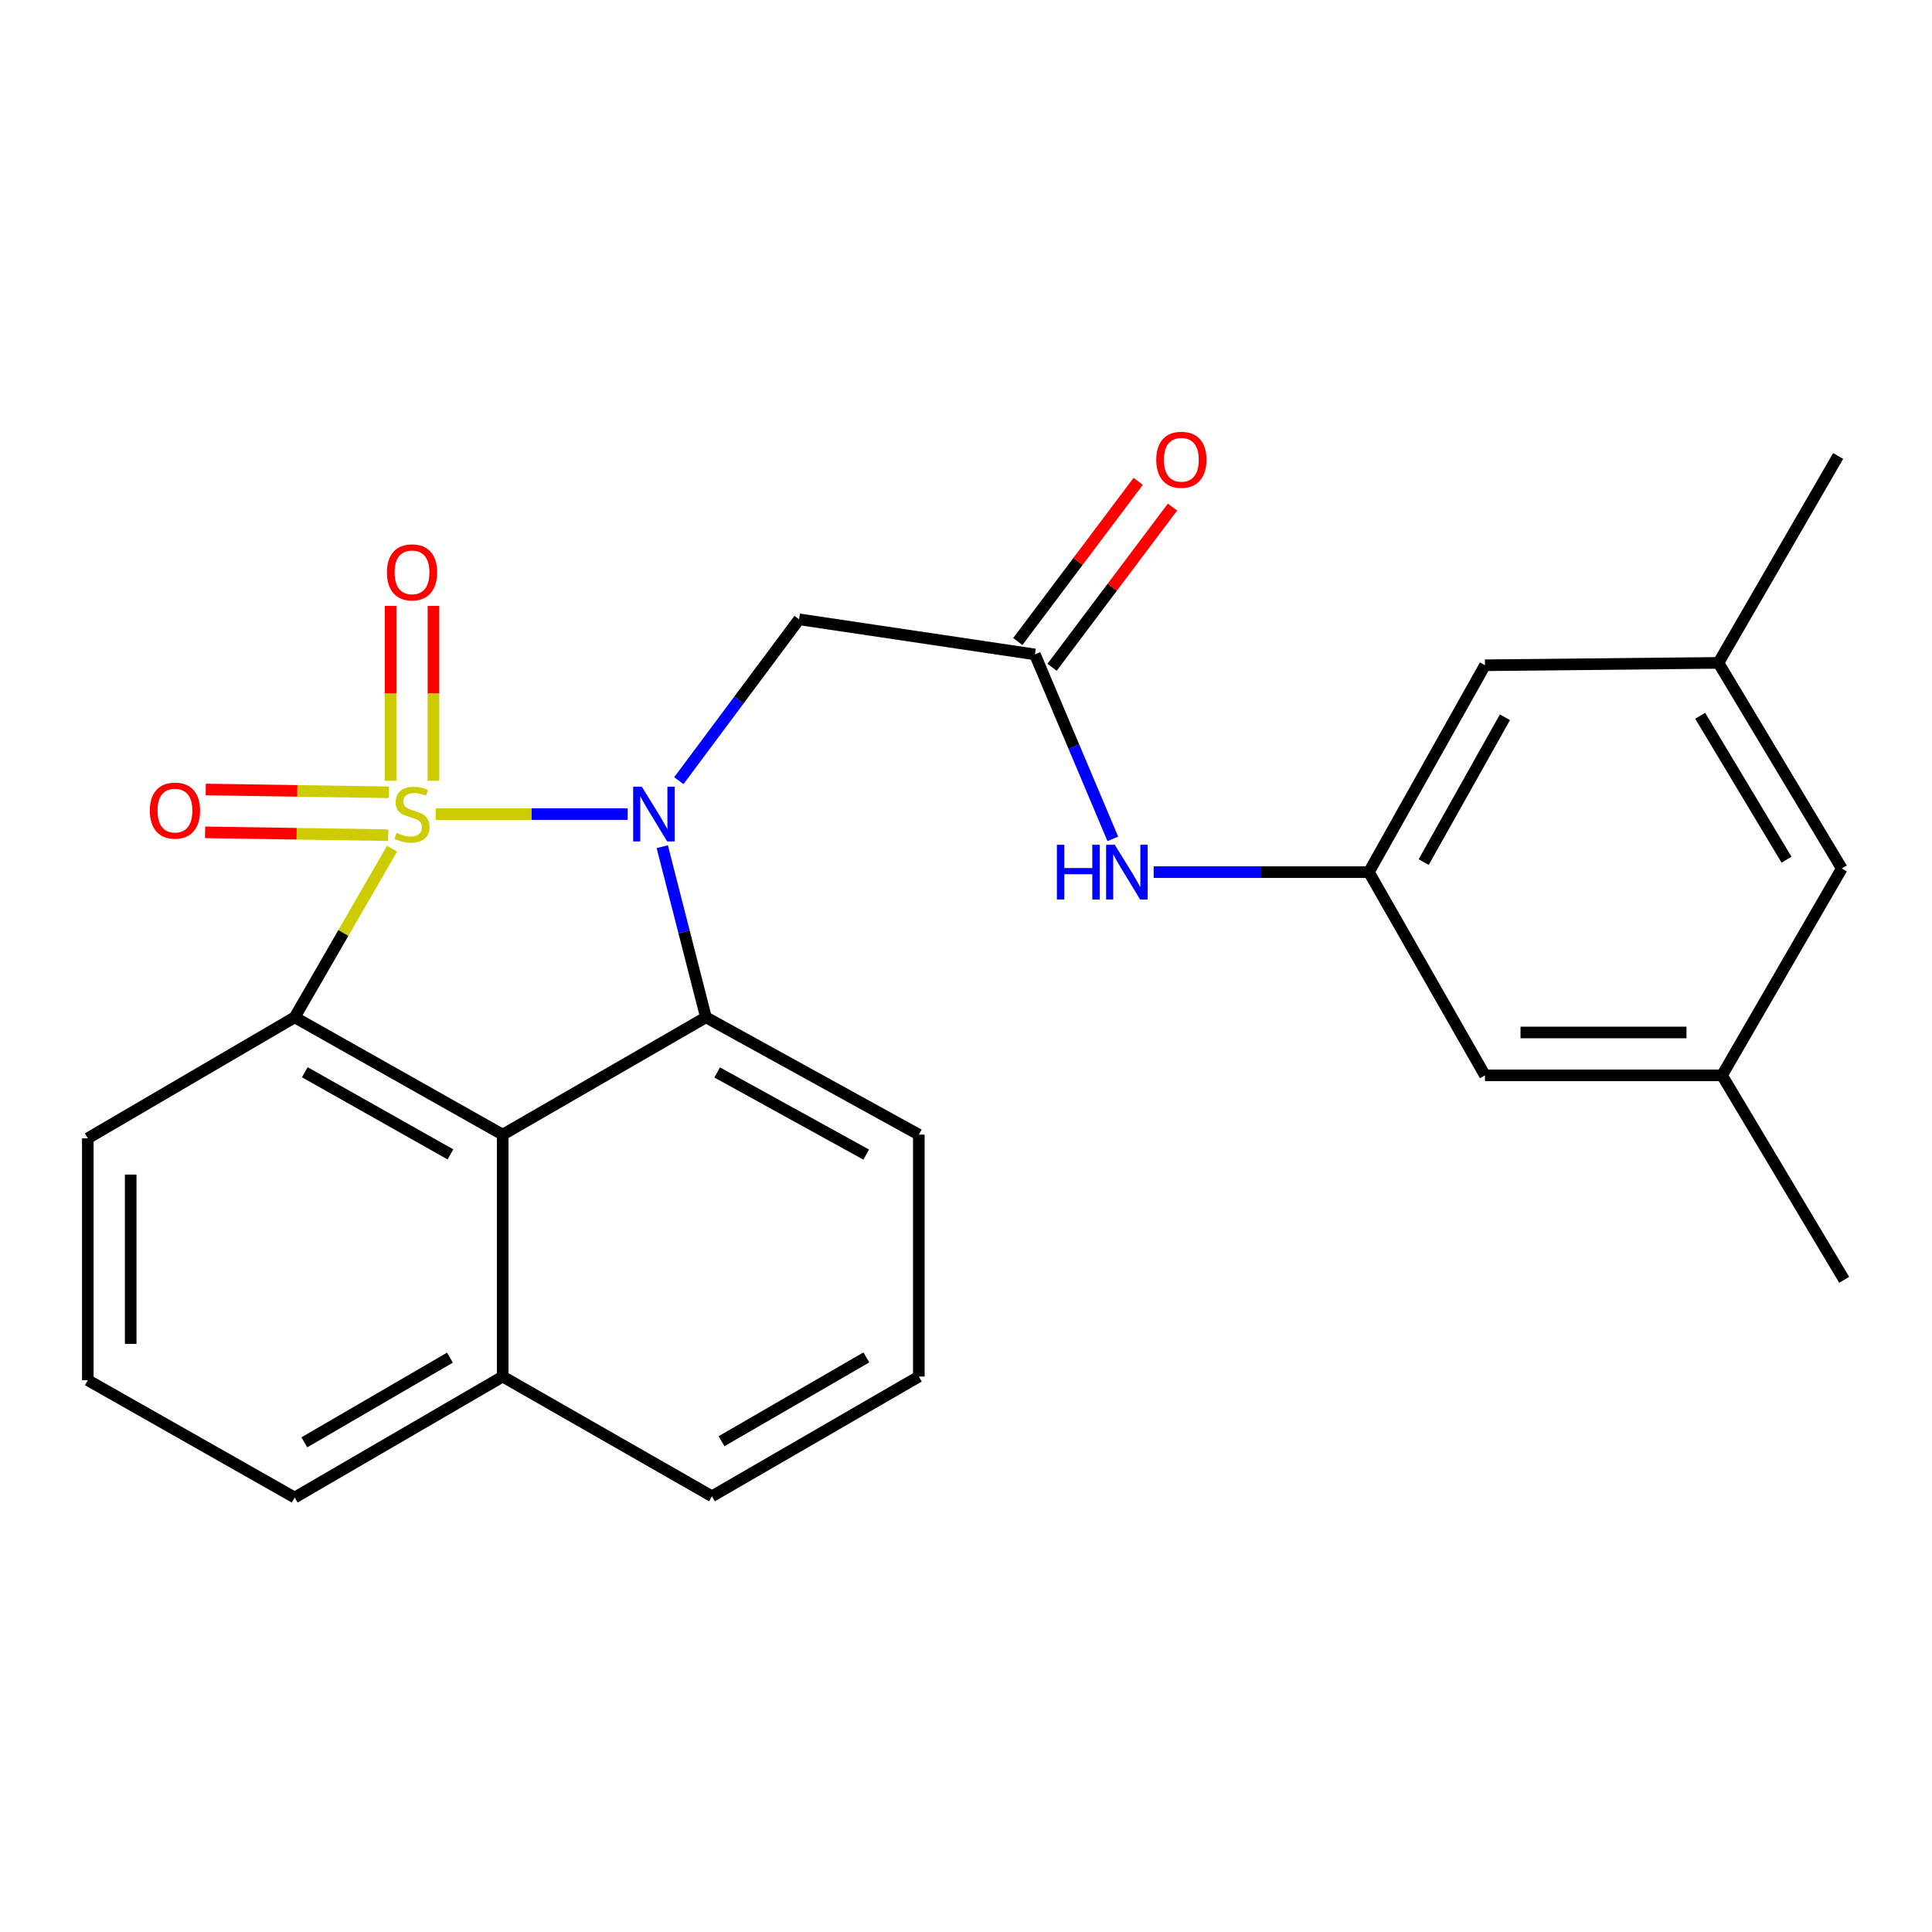 <?xml version='1.0' encoding='iso-8859-1'?>
<svg version='1.1' baseProfile='full'
              xmlns='http://www.w3.org/2000/svg'
                      xmlns:rdkit='http://www.rdkit.org/xml'
                      xmlns:xlink='http://www.w3.org/1999/xlink'
                  xml:space='preserve'
width='1000px' height='1000px' viewBox='0 0 1000 1000'>
<!-- END OF HEADER -->
<rect style='opacity:1.0;fill:#FFFFFF;stroke:none' width='1000' height='1000' x='0' y='0'> </rect>
<path class='bond-0' d='M 225.473,421.372 L 275.187,421.372' style='fill:none;fill-rule:evenodd;stroke:#CCCC00;stroke-width:6px;stroke-linecap:butt;stroke-linejoin:miter;stroke-opacity:1' />
<path class='bond-0' d='M 275.187,421.372 L 324.901,421.372' style='fill:none;fill-rule:evenodd;stroke:#0000FF;stroke-width:6px;stroke-linecap:butt;stroke-linejoin:miter;stroke-opacity:1' />
<path class='bond-1' d='M 202.917,439.288 L 177.72,482.921' style='fill:none;fill-rule:evenodd;stroke:#CCCC00;stroke-width:6px;stroke-linecap:butt;stroke-linejoin:miter;stroke-opacity:1' />
<path class='bond-1' d='M 177.72,482.921 L 152.523,526.554' style='fill:none;fill-rule:evenodd;stroke:#000000;stroke-width:6px;stroke-linecap:butt;stroke-linejoin:miter;stroke-opacity:1' />
<path class='bond-6' d='M 224.358,404.122 L 224.358,358.875' style='fill:none;fill-rule:evenodd;stroke:#CCCC00;stroke-width:6px;stroke-linecap:butt;stroke-linejoin:miter;stroke-opacity:1' />
<path class='bond-6' d='M 224.358,358.875 L 224.358,313.628' style='fill:none;fill-rule:evenodd;stroke:#FF0000;stroke-width:6px;stroke-linecap:butt;stroke-linejoin:miter;stroke-opacity:1' />
<path class='bond-6' d='M 202.168,404.122 L 202.168,358.875' style='fill:none;fill-rule:evenodd;stroke:#CCCC00;stroke-width:6px;stroke-linecap:butt;stroke-linejoin:miter;stroke-opacity:1' />
<path class='bond-6' d='M 202.168,358.875 L 202.168,313.628' style='fill:none;fill-rule:evenodd;stroke:#FF0000;stroke-width:6px;stroke-linecap:butt;stroke-linejoin:miter;stroke-opacity:1' />
<path class='bond-7' d='M 201.286,410.091 L 153.885,409.363' style='fill:none;fill-rule:evenodd;stroke:#CCCC00;stroke-width:6px;stroke-linecap:butt;stroke-linejoin:miter;stroke-opacity:1' />
<path class='bond-7' d='M 153.885,409.363 L 106.485,408.634' style='fill:none;fill-rule:evenodd;stroke:#FF0000;stroke-width:6px;stroke-linecap:butt;stroke-linejoin:miter;stroke-opacity:1' />
<path class='bond-7' d='M 200.944,432.279 L 153.544,431.551' style='fill:none;fill-rule:evenodd;stroke:#CCCC00;stroke-width:6px;stroke-linecap:butt;stroke-linejoin:miter;stroke-opacity:1' />
<path class='bond-7' d='M 153.544,431.551 L 106.144,430.822' style='fill:none;fill-rule:evenodd;stroke:#FF0000;stroke-width:6px;stroke-linecap:butt;stroke-linejoin:miter;stroke-opacity:1' />
<path class='bond-2' d='M 342.786,438.246 L 354.088,482.4' style='fill:none;fill-rule:evenodd;stroke:#0000FF;stroke-width:6px;stroke-linecap:butt;stroke-linejoin:miter;stroke-opacity:1' />
<path class='bond-2' d='M 354.088,482.4 L 365.391,526.554' style='fill:none;fill-rule:evenodd;stroke:#000000;stroke-width:6px;stroke-linecap:butt;stroke-linejoin:miter;stroke-opacity:1' />
<path class='bond-4' d='M 351.362,404.068 L 382.484,362.311' style='fill:none;fill-rule:evenodd;stroke:#0000FF;stroke-width:6px;stroke-linecap:butt;stroke-linejoin:miter;stroke-opacity:1' />
<path class='bond-4' d='M 382.484,362.311 L 413.605,320.554' style='fill:none;fill-rule:evenodd;stroke:#000000;stroke-width:6px;stroke-linecap:butt;stroke-linejoin:miter;stroke-opacity:1' />
<path class='bond-3' d='M 152.523,526.554 L 260.196,587.294' style='fill:none;fill-rule:evenodd;stroke:#000000;stroke-width:6px;stroke-linecap:butt;stroke-linejoin:miter;stroke-opacity:1' />
<path class='bond-3' d='M 157.771,554.993 L 233.142,597.511' style='fill:none;fill-rule:evenodd;stroke:#000000;stroke-width:6px;stroke-linecap:butt;stroke-linejoin:miter;stroke-opacity:1' />
<path class='bond-17' d='M 152.523,526.554 L 45.455,589.181' style='fill:none;fill-rule:evenodd;stroke:#000000;stroke-width:6px;stroke-linecap:butt;stroke-linejoin:miter;stroke-opacity:1' />
<path class='bond-18' d='M 365.391,526.554 L 475.591,587.294' style='fill:none;fill-rule:evenodd;stroke:#000000;stroke-width:6px;stroke-linecap:butt;stroke-linejoin:miter;stroke-opacity:1' />
<path class='bond-18' d='M 371.209,555.099 L 448.349,597.617' style='fill:none;fill-rule:evenodd;stroke:#000000;stroke-width:6px;stroke-linecap:butt;stroke-linejoin:miter;stroke-opacity:1' />
<path class='bond-25' d='M 365.391,526.554 L 260.196,587.294' style='fill:none;fill-rule:evenodd;stroke:#000000;stroke-width:6px;stroke-linecap:butt;stroke-linejoin:miter;stroke-opacity:1' />
<path class='bond-11' d='M 260.196,587.294 L 260.196,712.51' style='fill:none;fill-rule:evenodd;stroke:#000000;stroke-width:6px;stroke-linecap:butt;stroke-linejoin:miter;stroke-opacity:1' />
<path class='bond-5' d='M 413.605,320.554 L 535.677,338.725' style='fill:none;fill-rule:evenodd;stroke:#000000;stroke-width:6px;stroke-linecap:butt;stroke-linejoin:miter;stroke-opacity:1' />
<path class='bond-8' d='M 535.677,338.725 L 555.835,386.461' style='fill:none;fill-rule:evenodd;stroke:#000000;stroke-width:6px;stroke-linecap:butt;stroke-linejoin:miter;stroke-opacity:1' />
<path class='bond-8' d='M 555.835,386.461 L 575.993,434.197' style='fill:none;fill-rule:evenodd;stroke:#0000FF;stroke-width:6px;stroke-linecap:butt;stroke-linejoin:miter;stroke-opacity:1' />
<path class='bond-10' d='M 544.546,345.392 L 575.71,303.933' style='fill:none;fill-rule:evenodd;stroke:#000000;stroke-width:6px;stroke-linecap:butt;stroke-linejoin:miter;stroke-opacity:1' />
<path class='bond-10' d='M 575.71,303.933 L 606.873,262.475' style='fill:none;fill-rule:evenodd;stroke:#FF0000;stroke-width:6px;stroke-linecap:butt;stroke-linejoin:miter;stroke-opacity:1' />
<path class='bond-10' d='M 526.808,332.058 L 557.972,290.6' style='fill:none;fill-rule:evenodd;stroke:#000000;stroke-width:6px;stroke-linecap:butt;stroke-linejoin:miter;stroke-opacity:1' />
<path class='bond-10' d='M 557.972,290.6 L 589.135,249.141' style='fill:none;fill-rule:evenodd;stroke:#FF0000;stroke-width:6px;stroke-linecap:butt;stroke-linejoin:miter;stroke-opacity:1' />
<path class='bond-9' d='M 597.135,451.415 L 652.831,451.415' style='fill:none;fill-rule:evenodd;stroke:#0000FF;stroke-width:6px;stroke-linecap:butt;stroke-linejoin:miter;stroke-opacity:1' />
<path class='bond-9' d='M 652.831,451.415 L 708.528,451.415' style='fill:none;fill-rule:evenodd;stroke:#000000;stroke-width:6px;stroke-linecap:butt;stroke-linejoin:miter;stroke-opacity:1' />
<path class='bond-14' d='M 708.528,451.415 L 768.615,556.598' style='fill:none;fill-rule:evenodd;stroke:#000000;stroke-width:6px;stroke-linecap:butt;stroke-linejoin:miter;stroke-opacity:1' />
<path class='bond-15' d='M 708.528,451.415 L 768.615,344.334' style='fill:none;fill-rule:evenodd;stroke:#000000;stroke-width:6px;stroke-linecap:butt;stroke-linejoin:miter;stroke-opacity:1' />
<path class='bond-15' d='M 736.893,446.212 L 778.954,371.255' style='fill:none;fill-rule:evenodd;stroke:#000000;stroke-width:6px;stroke-linecap:butt;stroke-linejoin:miter;stroke-opacity:1' />
<path class='bond-21' d='M 260.196,712.51 L 368.51,774.47' style='fill:none;fill-rule:evenodd;stroke:#000000;stroke-width:6px;stroke-linecap:butt;stroke-linejoin:miter;stroke-opacity:1' />
<path class='bond-26' d='M 260.196,712.51 L 152.523,775.124' style='fill:none;fill-rule:evenodd;stroke:#000000;stroke-width:6px;stroke-linecap:butt;stroke-linejoin:miter;stroke-opacity:1' />
<path class='bond-26' d='M 232.89,702.719 L 157.519,746.549' style='fill:none;fill-rule:evenodd;stroke:#000000;stroke-width:6px;stroke-linecap:butt;stroke-linejoin:miter;stroke-opacity:1' />
<path class='bond-12' d='M 891.328,556.598 L 768.615,556.598' style='fill:none;fill-rule:evenodd;stroke:#000000;stroke-width:6px;stroke-linecap:butt;stroke-linejoin:miter;stroke-opacity:1' />
<path class='bond-12' d='M 872.921,534.407 L 787.022,534.407' style='fill:none;fill-rule:evenodd;stroke:#000000;stroke-width:6px;stroke-linecap:butt;stroke-linejoin:miter;stroke-opacity:1' />
<path class='bond-24' d='M 891.328,556.598 L 954.545,662.434' style='fill:none;fill-rule:evenodd;stroke:#000000;stroke-width:6px;stroke-linecap:butt;stroke-linejoin:miter;stroke-opacity:1' />
<path class='bond-28' d='M 891.328,556.598 L 953.313,449.529' style='fill:none;fill-rule:evenodd;stroke:#000000;stroke-width:6px;stroke-linecap:butt;stroke-linejoin:miter;stroke-opacity:1' />
<path class='bond-13' d='M 889.454,343.102 L 768.615,344.334' style='fill:none;fill-rule:evenodd;stroke:#000000;stroke-width:6px;stroke-linecap:butt;stroke-linejoin:miter;stroke-opacity:1' />
<path class='bond-16' d='M 889.454,343.102 L 953.313,449.529' style='fill:none;fill-rule:evenodd;stroke:#000000;stroke-width:6px;stroke-linecap:butt;stroke-linejoin:miter;stroke-opacity:1' />
<path class='bond-16' d='M 880.005,370.483 L 924.706,444.982' style='fill:none;fill-rule:evenodd;stroke:#000000;stroke-width:6px;stroke-linecap:butt;stroke-linejoin:miter;stroke-opacity:1' />
<path class='bond-23' d='M 889.454,343.102 L 951.426,236.021' style='fill:none;fill-rule:evenodd;stroke:#000000;stroke-width:6px;stroke-linecap:butt;stroke-linejoin:miter;stroke-opacity:1' />
<path class='bond-19' d='M 45.455,589.181 L 45.455,714.384' style='fill:none;fill-rule:evenodd;stroke:#000000;stroke-width:6px;stroke-linecap:butt;stroke-linejoin:miter;stroke-opacity:1' />
<path class='bond-19' d='M 67.645,607.961 L 67.645,695.603' style='fill:none;fill-rule:evenodd;stroke:#000000;stroke-width:6px;stroke-linecap:butt;stroke-linejoin:miter;stroke-opacity:1' />
<path class='bond-20' d='M 475.591,587.294 L 475.591,712.51' style='fill:none;fill-rule:evenodd;stroke:#000000;stroke-width:6px;stroke-linecap:butt;stroke-linejoin:miter;stroke-opacity:1' />
<path class='bond-22' d='M 45.455,714.384 L 152.523,775.124' style='fill:none;fill-rule:evenodd;stroke:#000000;stroke-width:6px;stroke-linecap:butt;stroke-linejoin:miter;stroke-opacity:1' />
<path class='bond-27' d='M 475.591,712.51 L 368.51,774.47' style='fill:none;fill-rule:evenodd;stroke:#000000;stroke-width:6px;stroke-linecap:butt;stroke-linejoin:miter;stroke-opacity:1' />
<path class='bond-27' d='M 448.415,702.597 L 373.458,745.97' style='fill:none;fill-rule:evenodd;stroke:#000000;stroke-width:6px;stroke-linecap:butt;stroke-linejoin:miter;stroke-opacity:1' />
<path  class='atom-0' d='M 205.263 431.092
Q 205.583 431.212, 206.903 431.772
Q 208.223 432.332, 209.663 432.692
Q 211.143 433.012, 212.583 433.012
Q 215.263 433.012, 216.823 431.732
Q 218.383 430.412, 218.383 428.132
Q 218.383 426.572, 217.583 425.612
Q 216.823 424.652, 215.623 424.132
Q 214.423 423.612, 212.423 423.012
Q 209.903 422.252, 208.383 421.532
Q 206.903 420.812, 205.823 419.292
Q 204.783 417.772, 204.783 415.212
Q 204.783 411.652, 207.183 409.452
Q 209.623 407.252, 214.423 407.252
Q 217.703 407.252, 221.423 408.812
L 220.503 411.892
Q 217.103 410.492, 214.543 410.492
Q 211.783 410.492, 210.263 411.652
Q 208.743 412.772, 208.783 414.732
Q 208.783 416.252, 209.543 417.172
Q 210.343 418.092, 211.463 418.612
Q 212.623 419.132, 214.543 419.732
Q 217.103 420.532, 218.623 421.332
Q 220.143 422.132, 221.223 423.772
Q 222.343 425.372, 222.343 428.132
Q 222.343 432.052, 219.703 434.172
Q 217.103 436.252, 212.743 436.252
Q 210.223 436.252, 208.303 435.692
Q 206.423 435.172, 204.183 434.252
L 205.263 431.092
' fill='#CCCC00'/>
<path  class='atom-1' d='M 332.206 407.212
L 341.486 422.212
Q 342.406 423.692, 343.886 426.372
Q 345.366 429.052, 345.446 429.212
L 345.446 407.212
L 349.206 407.212
L 349.206 435.532
L 345.326 435.532
L 335.366 419.132
Q 334.206 417.212, 332.966 415.012
Q 331.766 412.812, 331.406 412.132
L 331.406 435.532
L 327.726 435.532
L 327.726 407.212
L 332.206 407.212
' fill='#0000FF'/>
<path  class='atom-7' d='M 200.263 296.249
Q 200.263 289.449, 203.623 285.649
Q 206.983 281.849, 213.263 281.849
Q 219.543 281.849, 222.903 285.649
Q 226.263 289.449, 226.263 296.249
Q 226.263 303.129, 222.863 307.049
Q 219.463 310.929, 213.263 310.929
Q 207.023 310.929, 203.623 307.049
Q 200.263 303.169, 200.263 296.249
M 213.263 307.729
Q 217.583 307.729, 219.903 304.849
Q 222.263 301.929, 222.263 296.249
Q 222.263 290.689, 219.903 287.889
Q 217.583 285.049, 213.263 285.049
Q 208.943 285.049, 206.583 287.849
Q 204.263 290.649, 204.263 296.249
Q 204.263 301.969, 206.583 304.849
Q 208.943 307.729, 213.263 307.729
' fill='#FF0000'/>
<path  class='atom-8' d='M 77.55 419.566
Q 77.55 412.766, 80.91 408.966
Q 84.27 405.166, 90.55 405.166
Q 96.83 405.166, 100.19 408.966
Q 103.55 412.766, 103.55 419.566
Q 103.55 426.446, 100.15 430.366
Q 96.75 434.246, 90.55 434.246
Q 84.31 434.246, 80.91 430.366
Q 77.55 426.486, 77.55 419.566
M 90.55 431.046
Q 94.87 431.046, 97.19 428.166
Q 99.55 425.246, 99.55 419.566
Q 99.55 414.006, 97.19 411.206
Q 94.87 408.366, 90.55 408.366
Q 86.23 408.366, 83.87 411.166
Q 81.55 413.966, 81.55 419.566
Q 81.55 425.286, 83.87 428.166
Q 86.23 431.046, 90.55 431.046
' fill='#FF0000'/>
<path  class='atom-9' d='M 547.043 437.255
L 550.883 437.255
L 550.883 449.295
L 565.363 449.295
L 565.363 437.255
L 569.203 437.255
L 569.203 465.575
L 565.363 465.575
L 565.363 452.495
L 550.883 452.495
L 550.883 465.575
L 547.043 465.575
L 547.043 437.255
' fill='#0000FF'/>
<path  class='atom-9' d='M 577.003 437.255
L 586.283 452.255
Q 587.203 453.735, 588.683 456.415
Q 590.163 459.095, 590.243 459.255
L 590.243 437.255
L 594.003 437.255
L 594.003 465.575
L 590.123 465.575
L 580.163 449.175
Q 579.003 447.255, 577.763 445.055
Q 576.563 442.855, 576.203 442.175
L 576.203 465.575
L 572.523 465.575
L 572.523 437.255
L 577.003 437.255
' fill='#0000FF'/>
<path  class='atom-11' d='M 598.47 237.974
Q 598.47 231.174, 601.83 227.374
Q 605.19 223.574, 611.47 223.574
Q 617.75 223.574, 621.11 227.374
Q 624.47 231.174, 624.47 237.974
Q 624.47 244.854, 621.07 248.774
Q 617.67 252.654, 611.47 252.654
Q 605.23 252.654, 601.83 248.774
Q 598.47 244.894, 598.47 237.974
M 611.47 249.454
Q 615.79 249.454, 618.11 246.574
Q 620.47 243.654, 620.47 237.974
Q 620.47 232.414, 618.11 229.614
Q 615.79 226.774, 611.47 226.774
Q 607.15 226.774, 604.79 229.574
Q 602.47 232.374, 602.47 237.974
Q 602.47 243.694, 604.79 246.574
Q 607.15 249.454, 611.47 249.454
' fill='#FF0000'/>
</svg>
